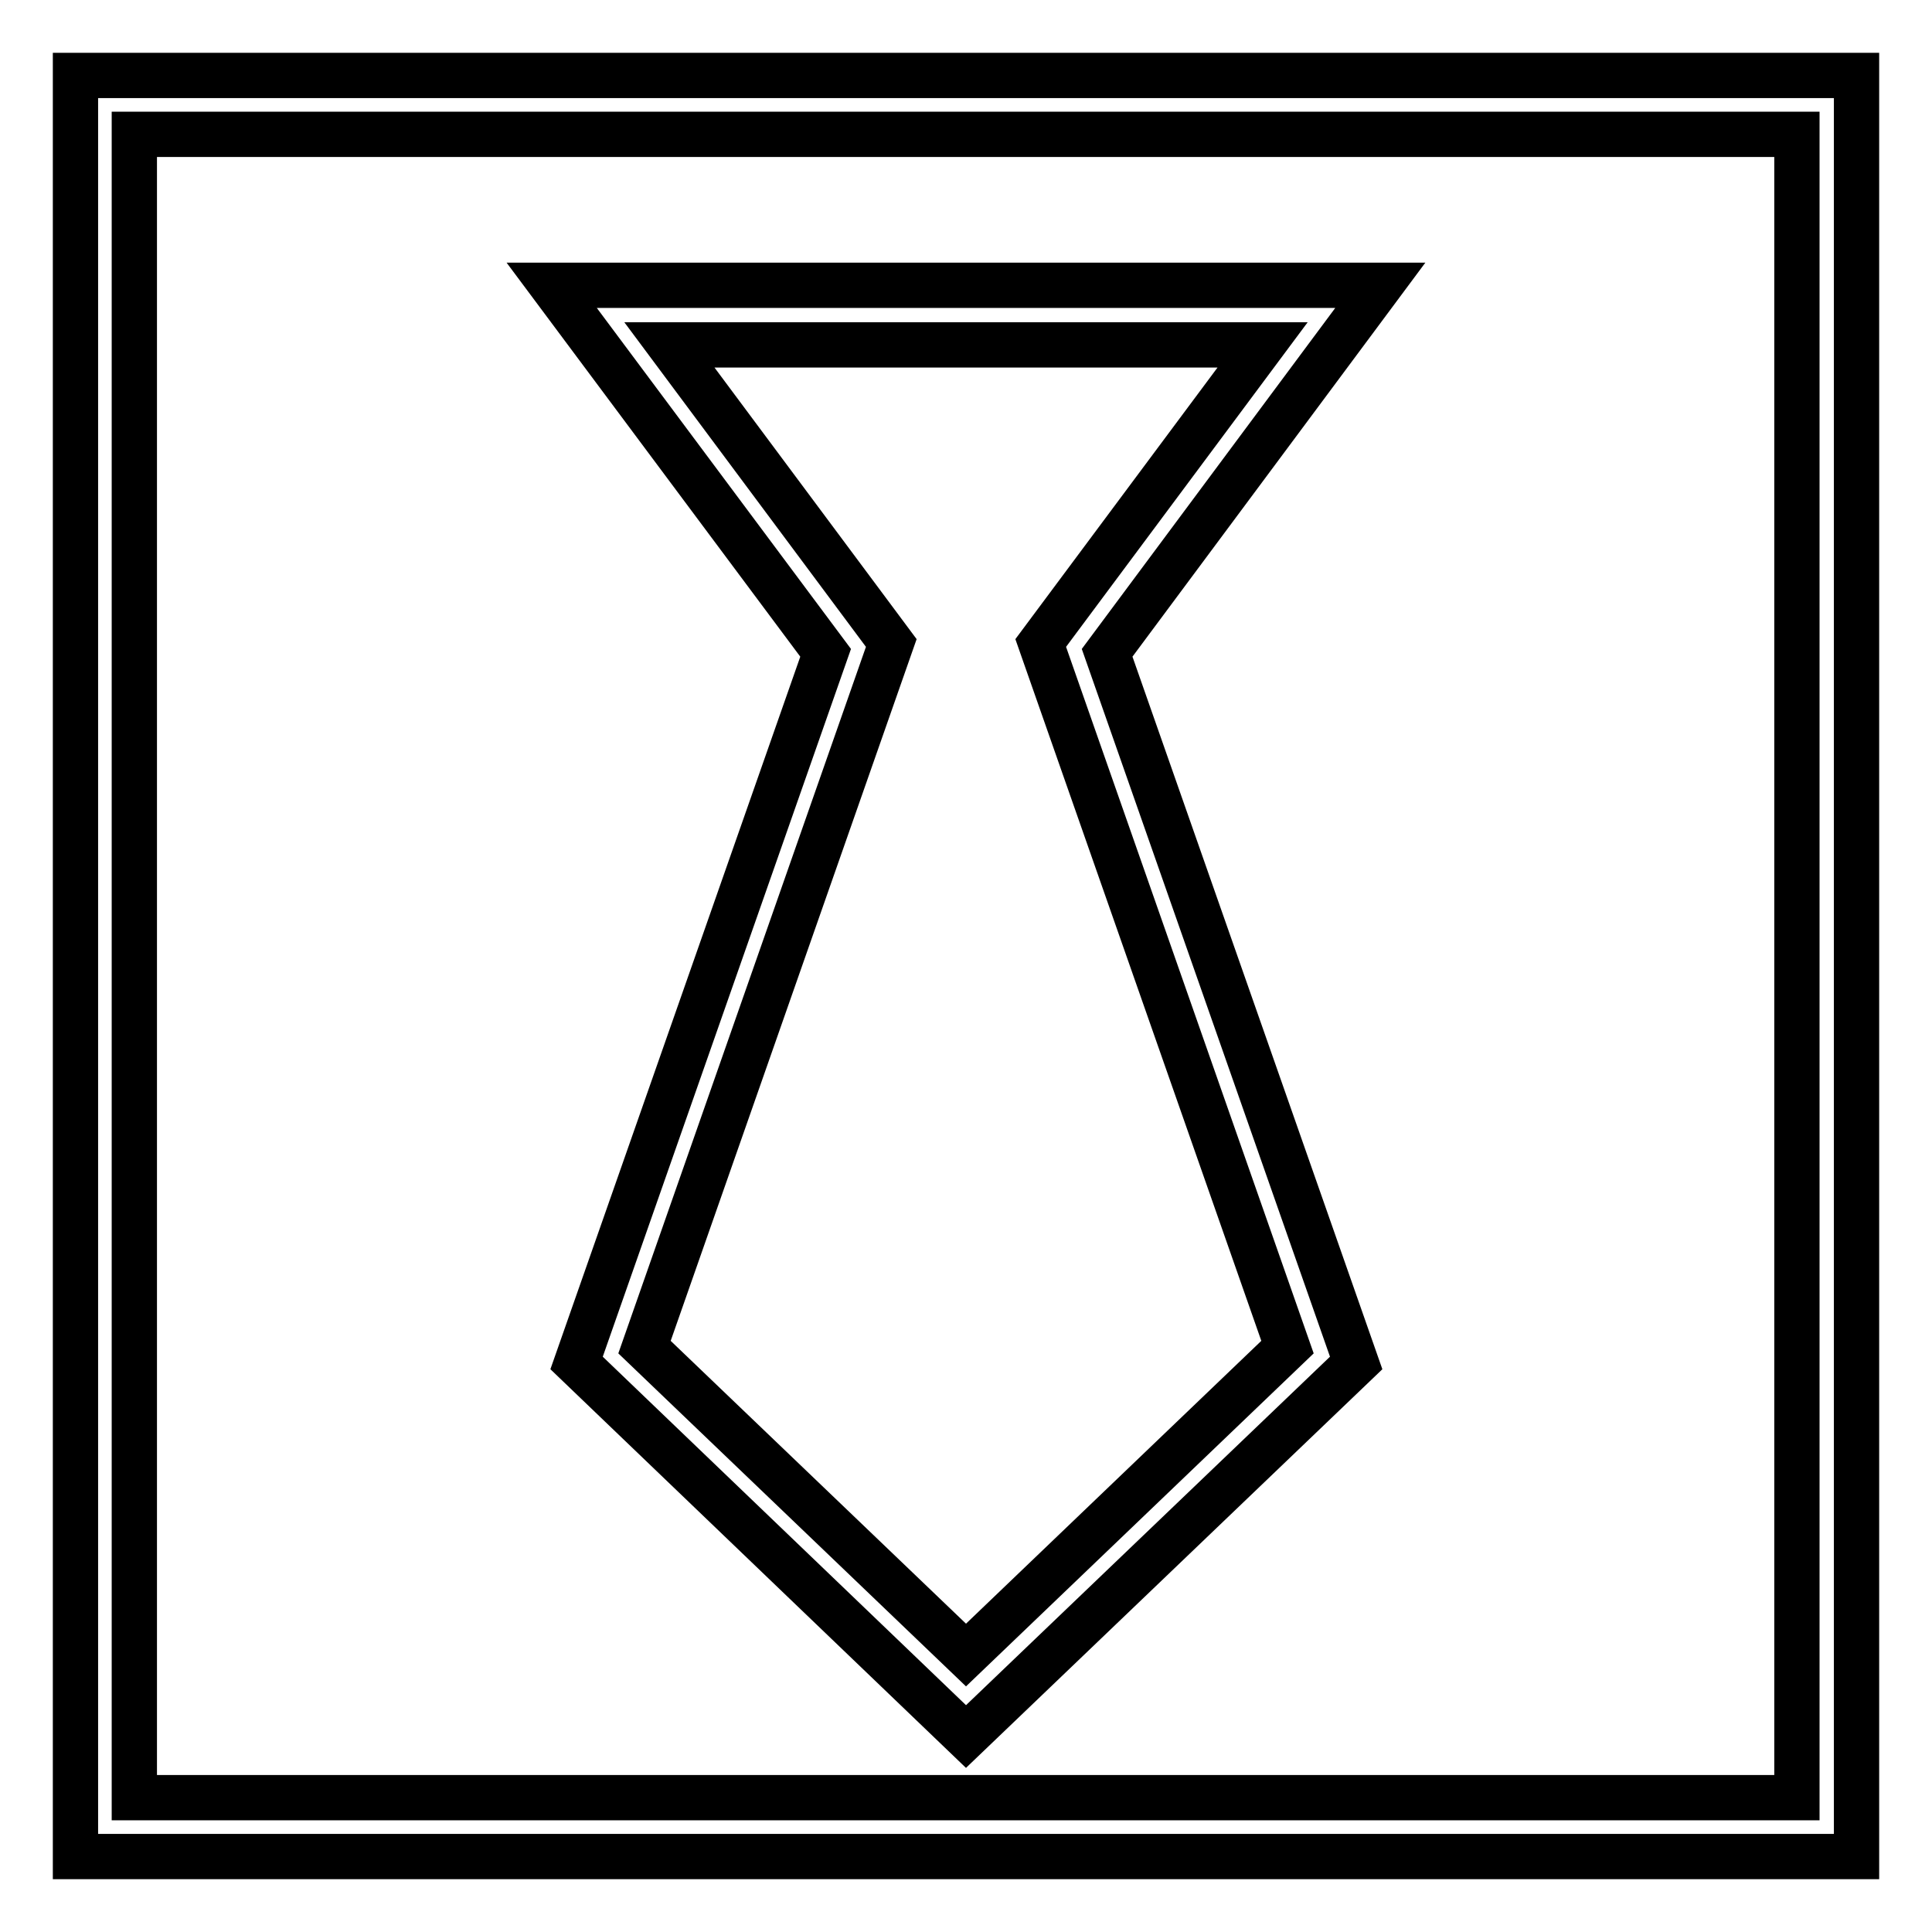 <?xml version="1.0" encoding="utf-8"?>
<!-- Svg Vector Icons : http://www.onlinewebfonts.com/icon -->
<!DOCTYPE svg PUBLIC "-//W3C//DTD SVG 1.1//EN" "http://www.w3.org/Graphics/SVG/1.1/DTD/svg11.dtd">
<svg version="1.1" xmlns="http://www.w3.org/2000/svg" xmlns:xlink="http://www.w3.org/1999/xlink" x="0px" y="0px" viewBox="0 0 256 256" enable-background="new 0 0 256 256" xml:space="preserve">
<g> <path stroke-width="6" fill-opacity="0" stroke="#000000"  d="M246,246H10V10h236V246z M17.8,238.2h220.3V17.8H17.8V238.2z M128,230.1l-51.6-49.5l33-94.1L73.1,37.8 h109.8l-36.2,48.7l33,94.1L128,230.1z M85.4,178.5l42.6,40.8l42.6-40.8l-32.7-93.3l29.4-39.5H88.7l29.4,39.5L85.4,178.5z"/></g>
</svg>